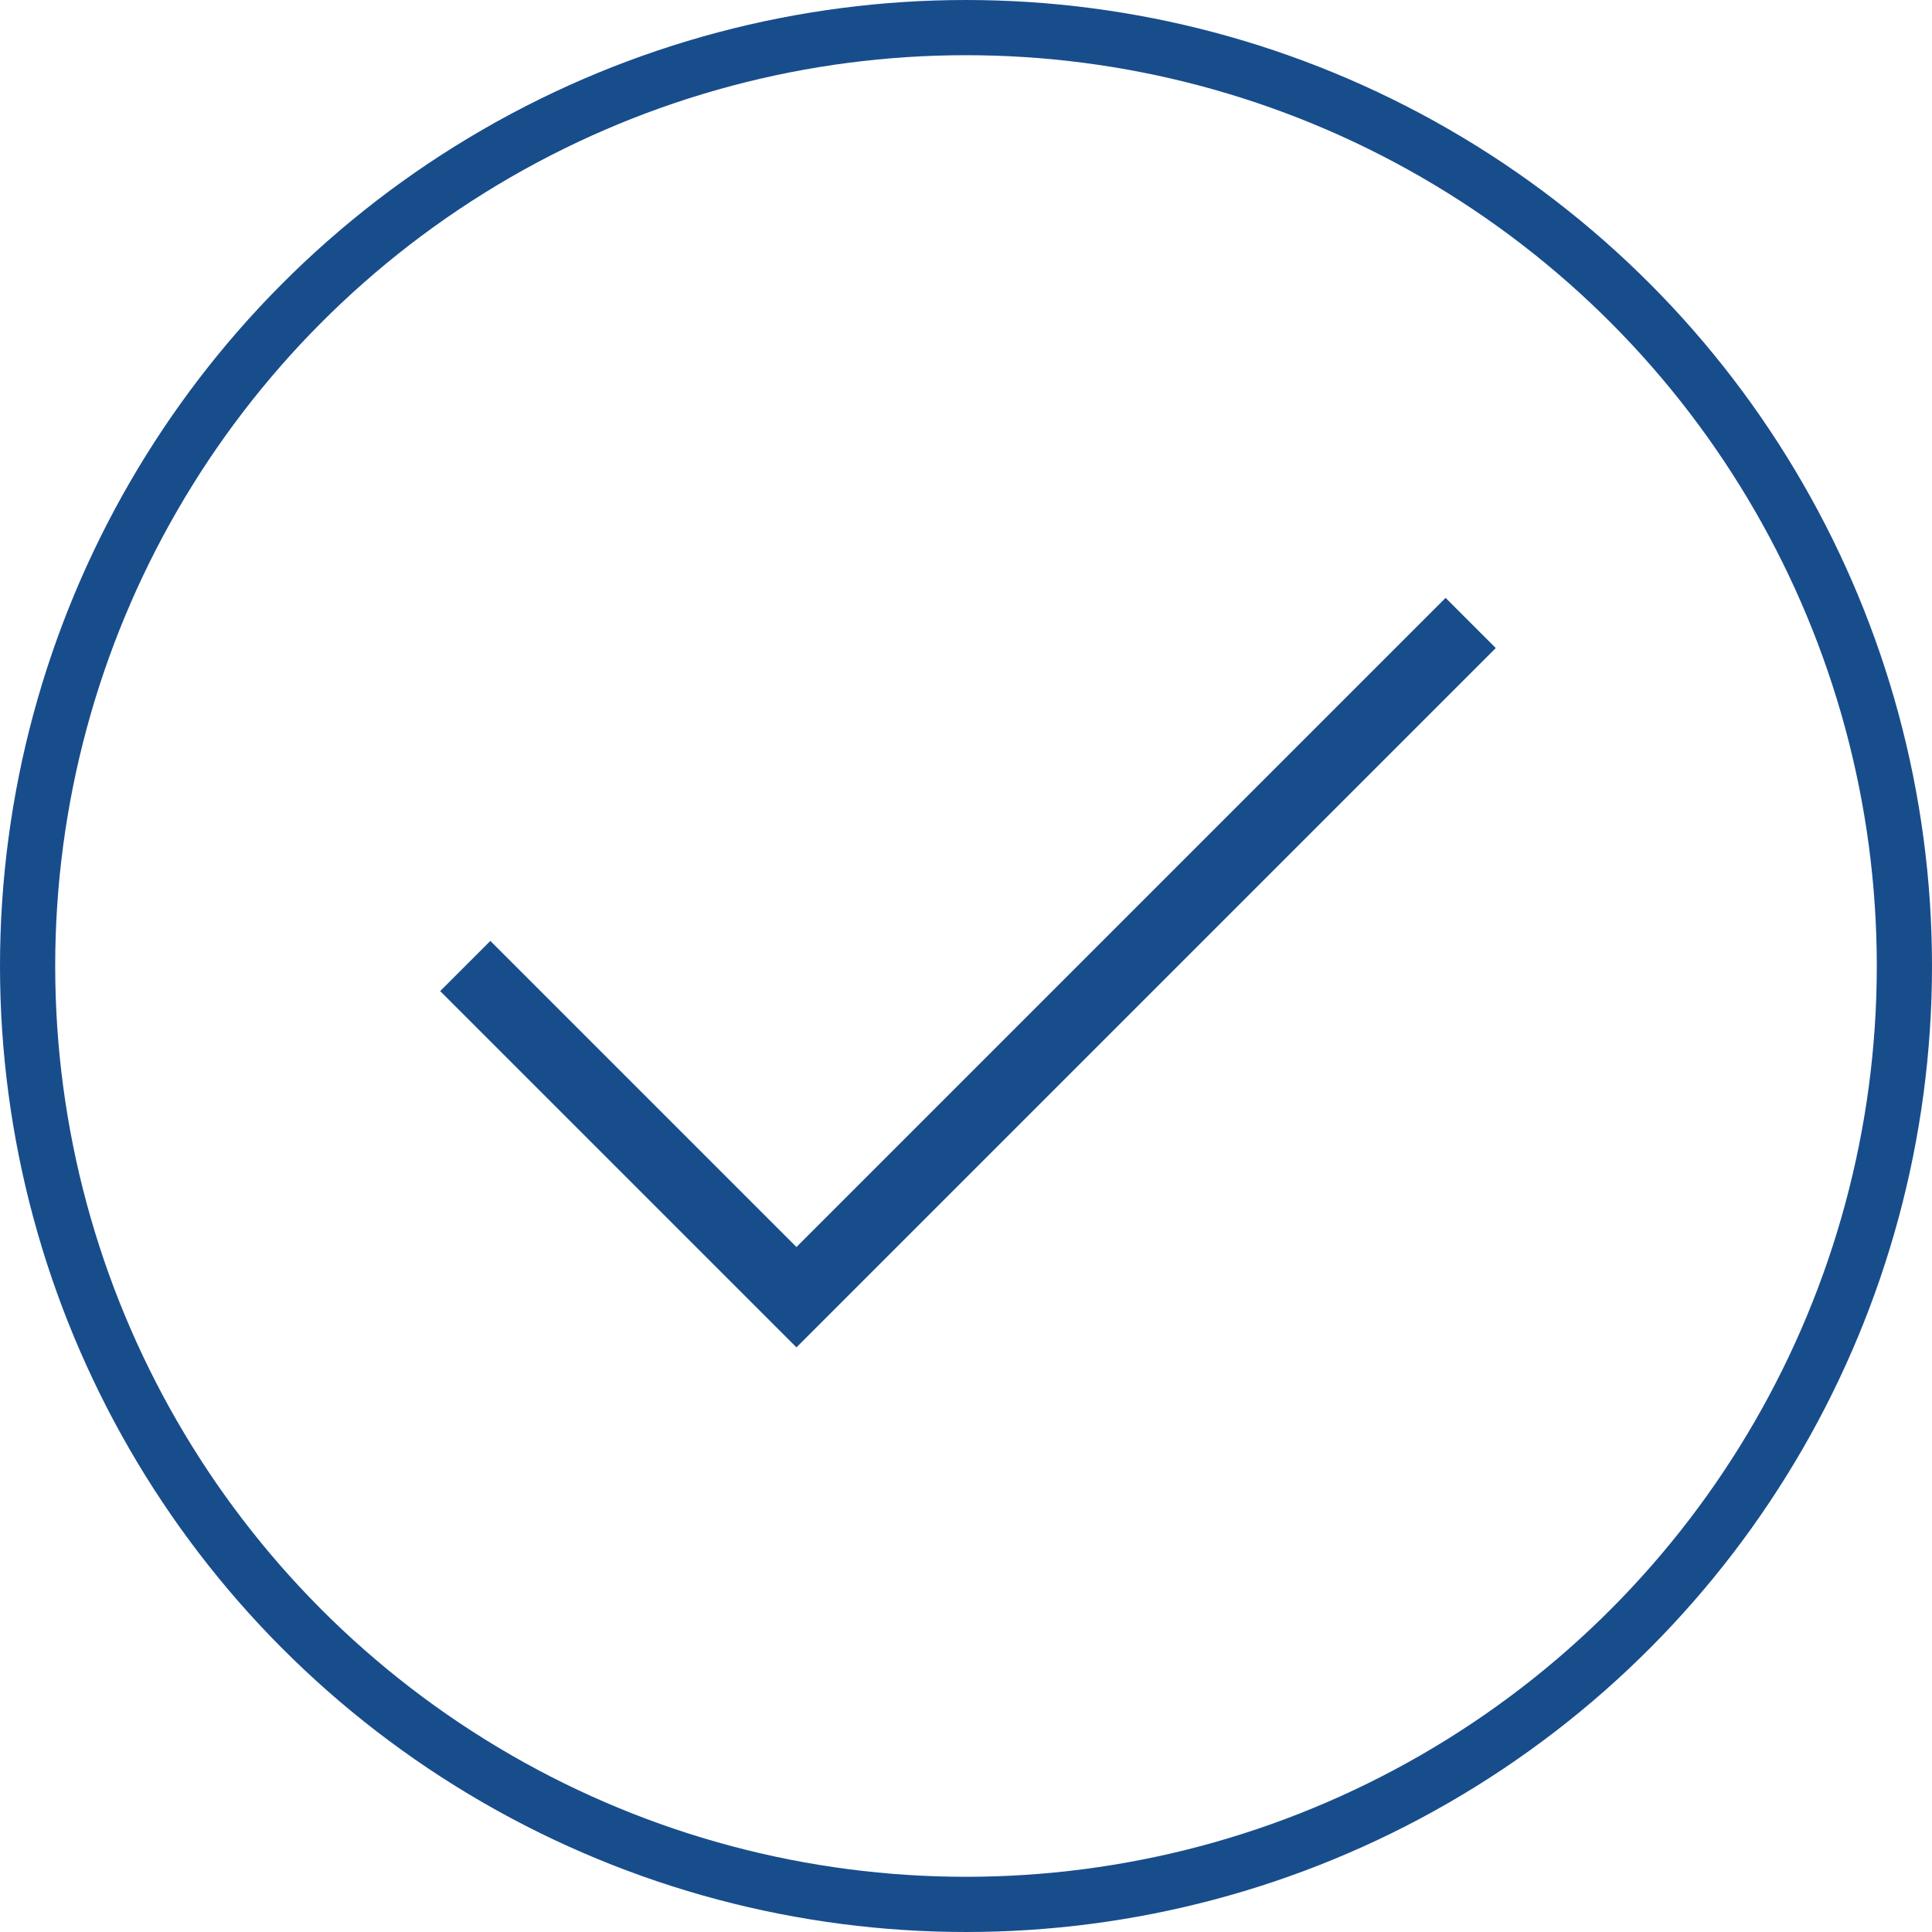 <?xml version="1.0" encoding="UTF-8"?> <svg xmlns="http://www.w3.org/2000/svg" width="245" height="245" viewBox="0 0 245 245" fill="none"><path d="M59 122.5L101 164.5L186.5 79" stroke="#184D8C" stroke-width="9"></path><circle cx="122.5" cy="122.5" r="119" stroke="#184D8C" stroke-width="7"></circle></svg> 